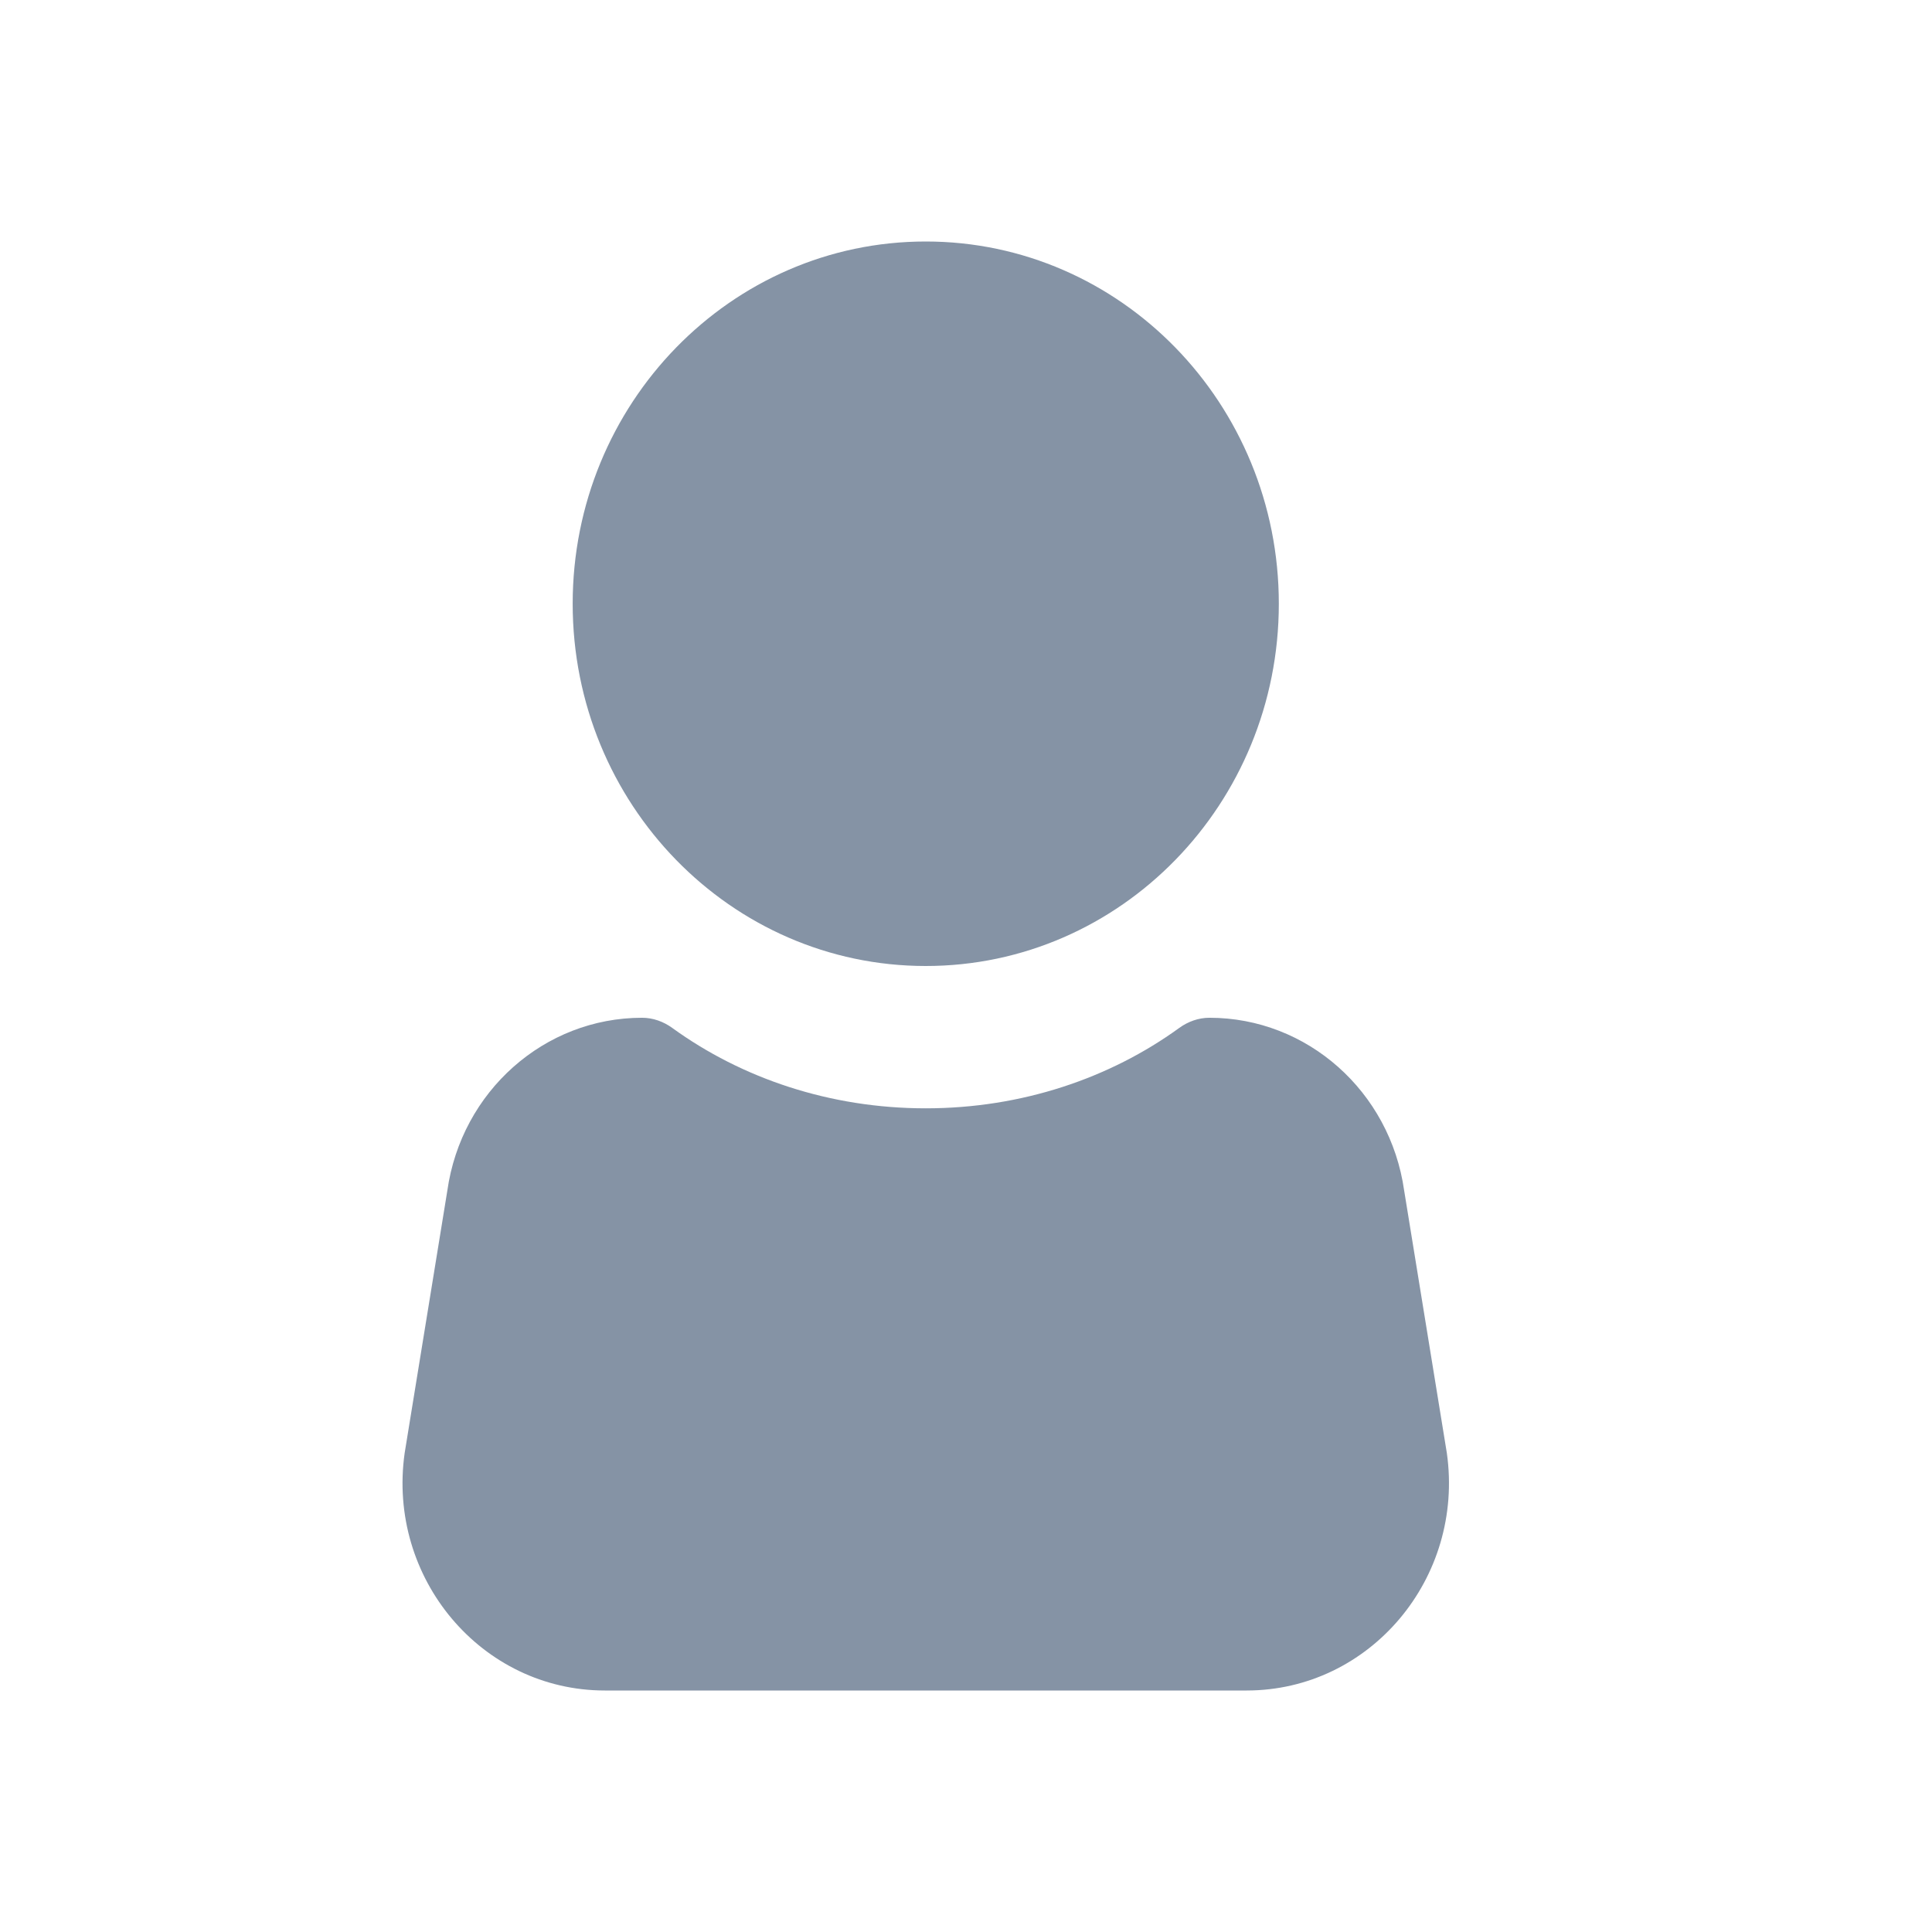 <svg width="24" height="24" viewBox="0 0 24 24" fill="none" xmlns="http://www.w3.org/2000/svg">
<path d="M8.352 12.77C8.242 12.69 8.111 12.643 7.976 12.643C6.762 12.643 5.732 13.557 5.557 14.79L5.027 18.049C4.806 19.605 5.982 21 7.514 21H15.486C17.018 21 18.194 19.605 17.973 18.049L17.443 14.79C17.268 13.557 16.238 12.643 15.024 12.643C14.889 12.643 14.758 12.69 14.648 12.77C13.787 13.394 12.692 13.768 11.5 13.768C10.308 13.768 9.213 13.394 8.352 12.77Z" fill="#8593A5"/>
<path d="M15.886 7.5C15.886 9.985 13.922 12 11.5 12C9.078 12 7.114 9.985 7.114 7.5C7.114 5.015 9.078 3 11.5 3C13.922 3 15.886 5.015 15.886 7.5Z" fill="#8593A5"/>
</svg>
